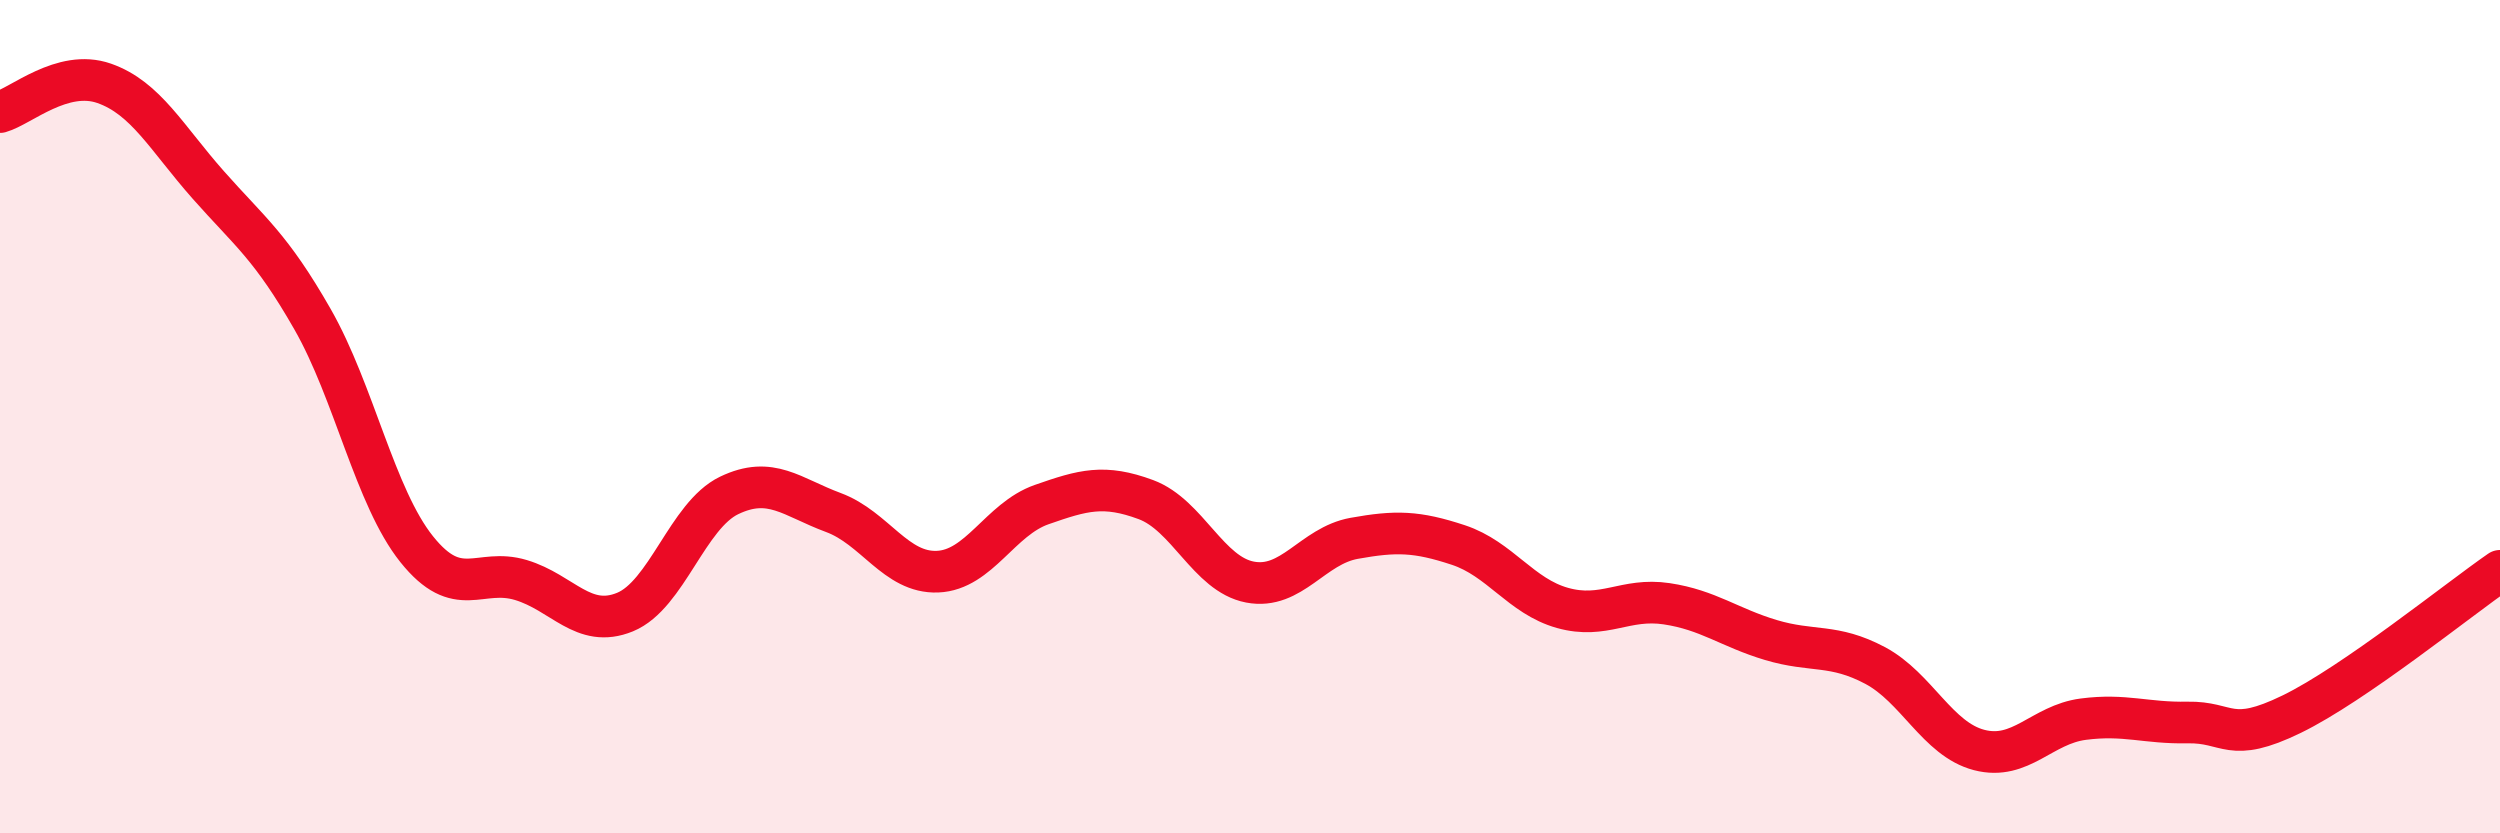 
    <svg width="60" height="20" viewBox="0 0 60 20" xmlns="http://www.w3.org/2000/svg">
      <path
        d="M 0,2.69 C 0.5,2.55 1.5,1.65 2.5,2 C 3.5,2.35 4,3.31 5,4.44 C 6,5.57 6.5,5.91 7.5,7.66 C 8.5,9.41 9,11.93 10,13.18 C 11,14.43 11.5,13.62 12.5,13.92 C 13.5,14.22 14,15.1 15,14.69 C 16,14.28 16.5,12.37 17.5,11.89 C 18.5,11.41 19,11.93 20,12.3 C 21,12.67 21.5,13.76 22.5,13.72 C 23.5,13.68 24,12.46 25,12.11 C 26,11.76 26.5,11.62 27.5,11.99 C 28.5,12.36 29,13.78 30,13.97 C 31,14.16 31.5,13.1 32.5,12.92 C 33.5,12.74 34,12.75 35,13.08 C 36,13.41 36.5,14.31 37.5,14.59 C 38.5,14.87 39,14.34 40,14.49 C 41,14.64 41.5,15.06 42.5,15.36 C 43.5,15.66 44,15.44 45,15.97 C 46,16.5 46.5,17.74 47.5,18 C 48.5,18.26 49,17.39 50,17.26 C 51,17.13 51.5,17.36 52.5,17.34 C 53.5,17.32 53.5,17.87 55,17.14 C 56.5,16.41 59,14.39 60,13.7L60 20L0 20Z"
        fill="#EB0A25"
        opacity="0.1"
        stroke-linecap="round"
        stroke-linejoin="round"
      />
      <path
        d="M 0,2.69 C 0.5,2.55 1.5,1.65 2.5,2 C 3.5,2.35 4,3.31 5,4.44 C 6,5.57 6.5,5.91 7.5,7.66 C 8.5,9.41 9,11.93 10,13.18 C 11,14.43 11.5,13.62 12.5,13.92 C 13.5,14.22 14,15.1 15,14.69 C 16,14.28 16.5,12.37 17.5,11.89 C 18.5,11.41 19,11.93 20,12.3 C 21,12.67 21.5,13.76 22.5,13.72 C 23.5,13.68 24,12.46 25,12.11 C 26,11.76 26.5,11.62 27.5,11.99 C 28.5,12.36 29,13.78 30,13.97 C 31,14.16 31.5,13.1 32.5,12.92 C 33.5,12.74 34,12.75 35,13.08 C 36,13.41 36.5,14.31 37.5,14.59 C 38.5,14.87 39,14.34 40,14.49 C 41,14.64 41.5,15.06 42.5,15.36 C 43.5,15.66 44,15.44 45,15.97 C 46,16.5 46.5,17.74 47.5,18 C 48.5,18.26 49,17.39 50,17.26 C 51,17.13 51.5,17.36 52.5,17.34 C 53.5,17.32 53.5,17.87 55,17.14 C 56.5,16.41 59,14.39 60,13.7"
        stroke="#EB0A25"
        stroke-width="1"
        fill="none"
        stroke-linecap="round"
        stroke-linejoin="round"
      />
    </svg>
  